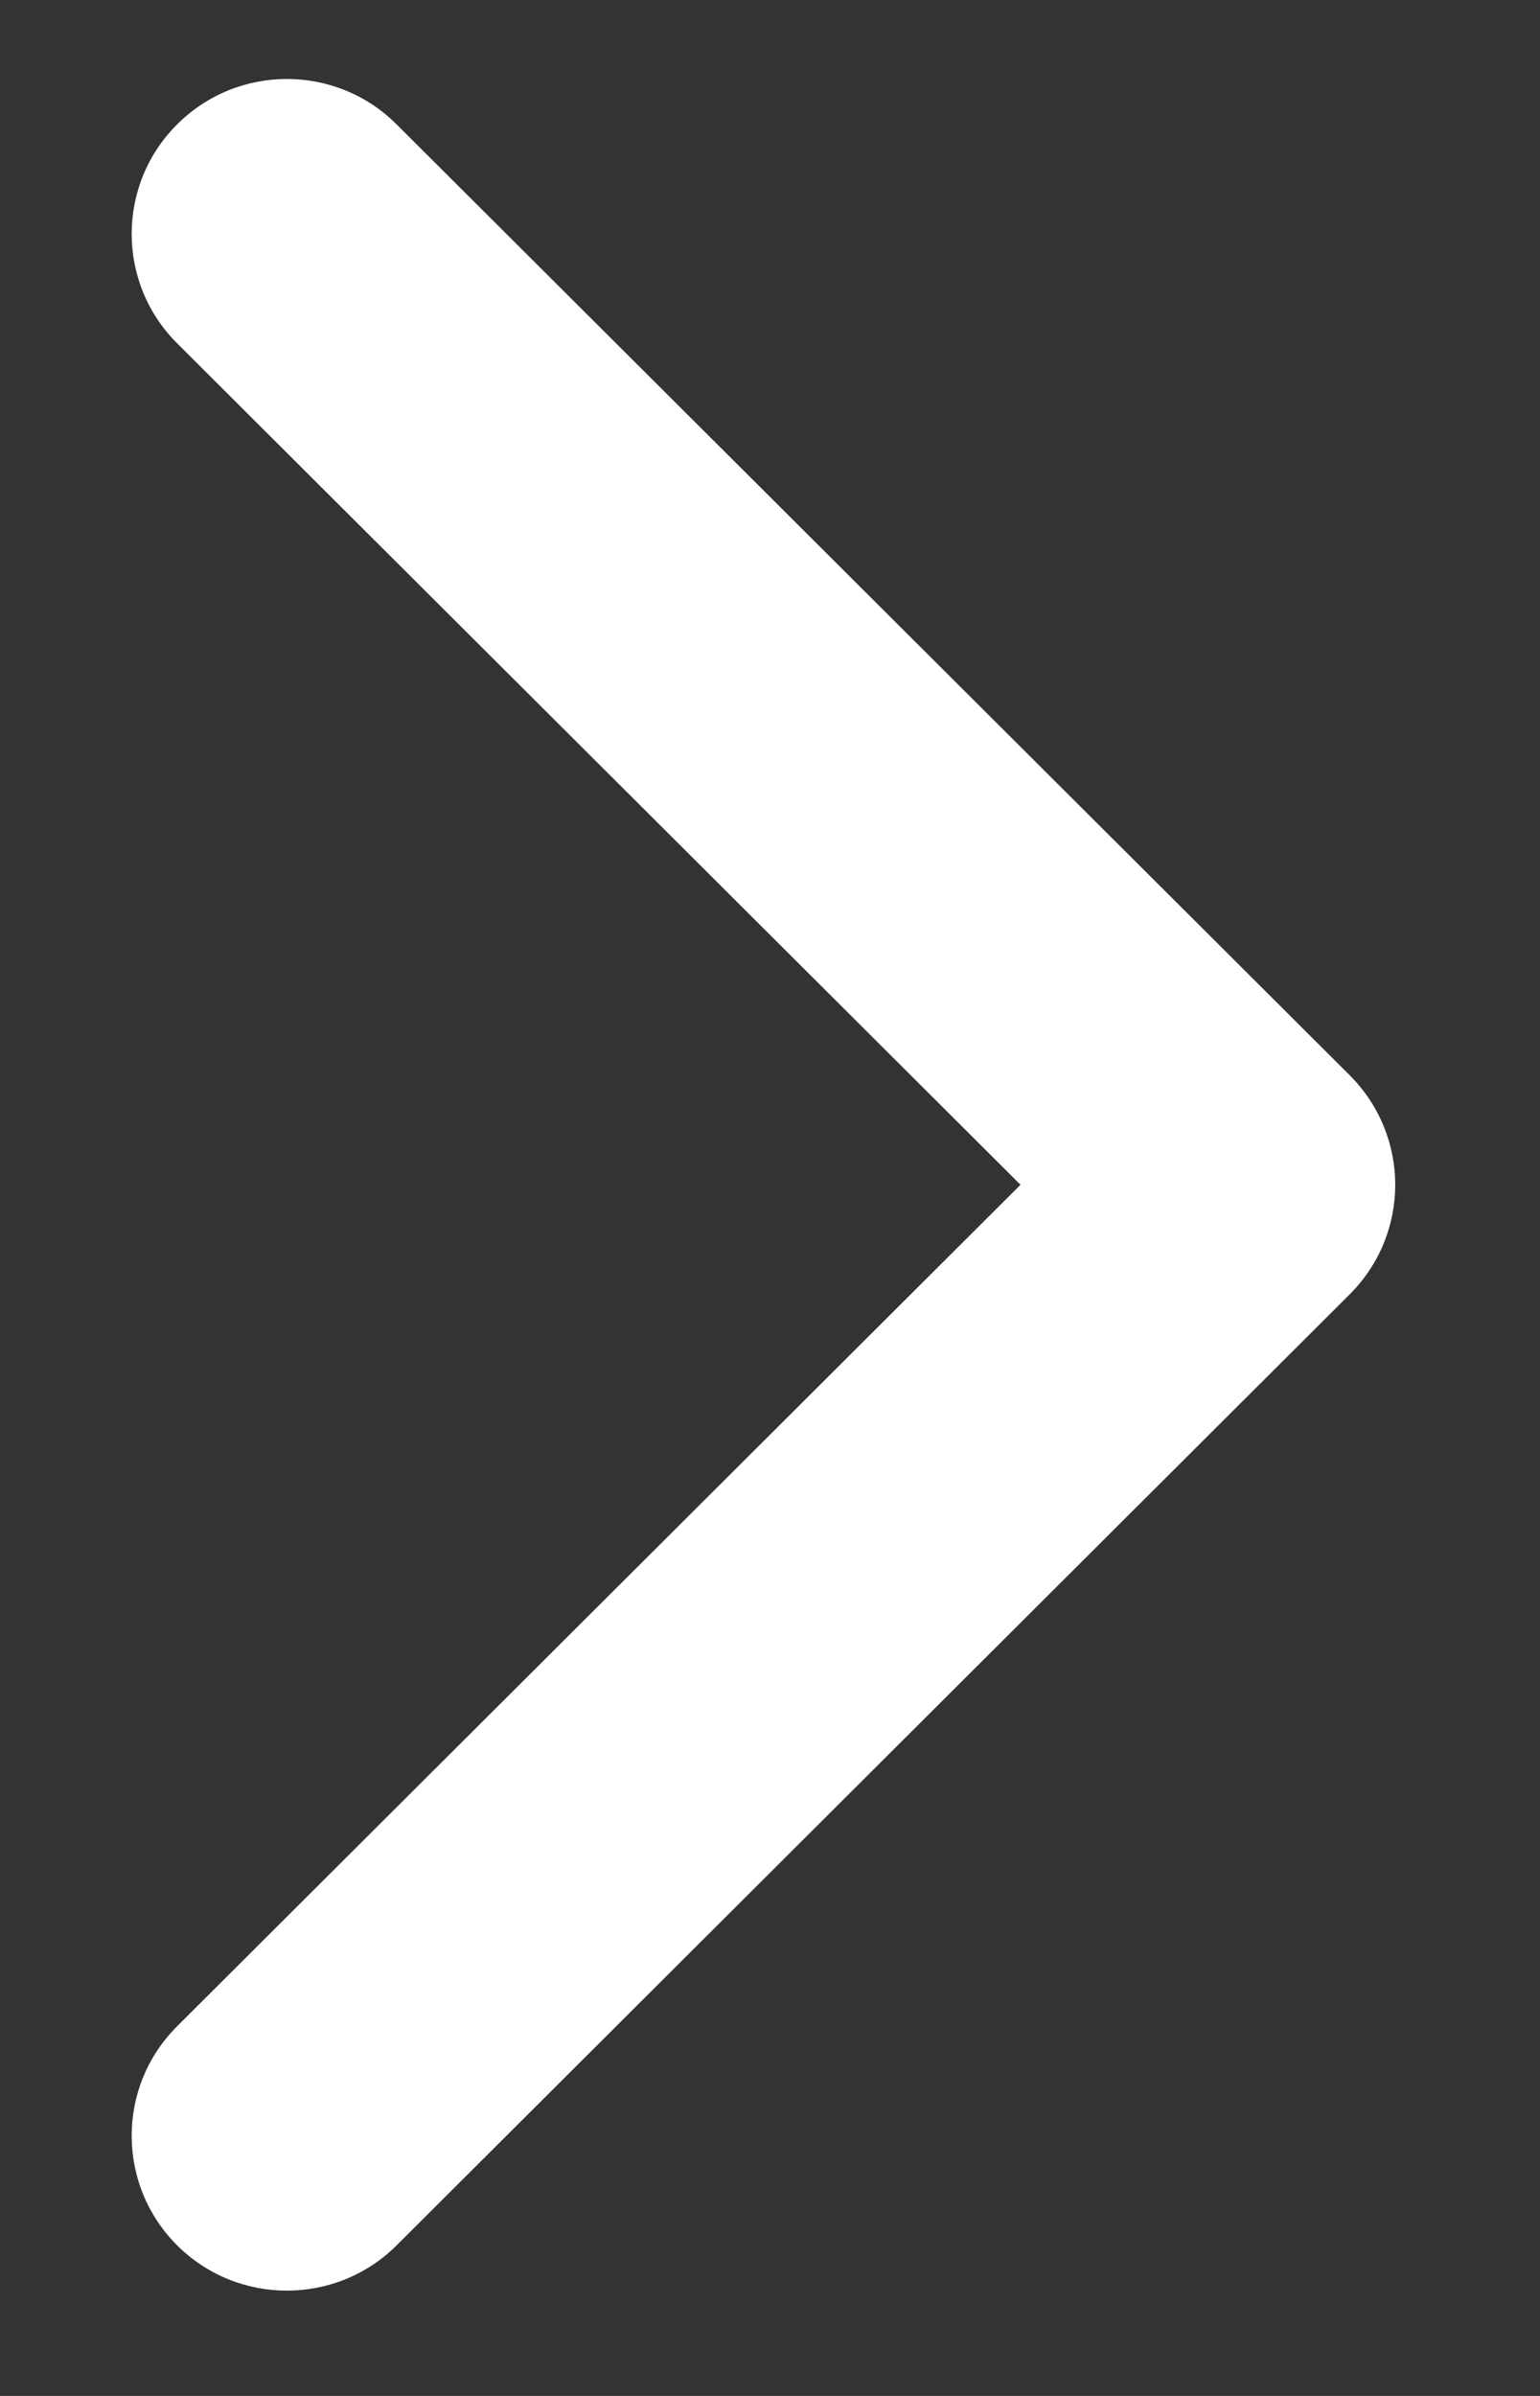 <?xml version="1.0" encoding="UTF-8"?> <svg xmlns="http://www.w3.org/2000/svg" width="9" height="14" viewBox="0 0 9 14" fill="none"><rect x="0" y="0" width="9" height="14" fill="#333333" stroke="none"/> <path d="M8.154 6.923C8.154 7.155 8.065 7.386 7.888 7.563L2.318 13.12C1.964 13.473 1.389 13.473 1.035 13.12C0.681 12.766 0.681 12.193 1.035 11.84L5.964 6.923L1.035 2.006C0.681 1.653 0.681 1.08 1.035 0.727C1.389 0.373 1.964 0.373 2.318 0.727L7.888 6.283C8.065 6.46 8.154 6.692 8.154 6.923Z" fill="white"></path> </svg> 